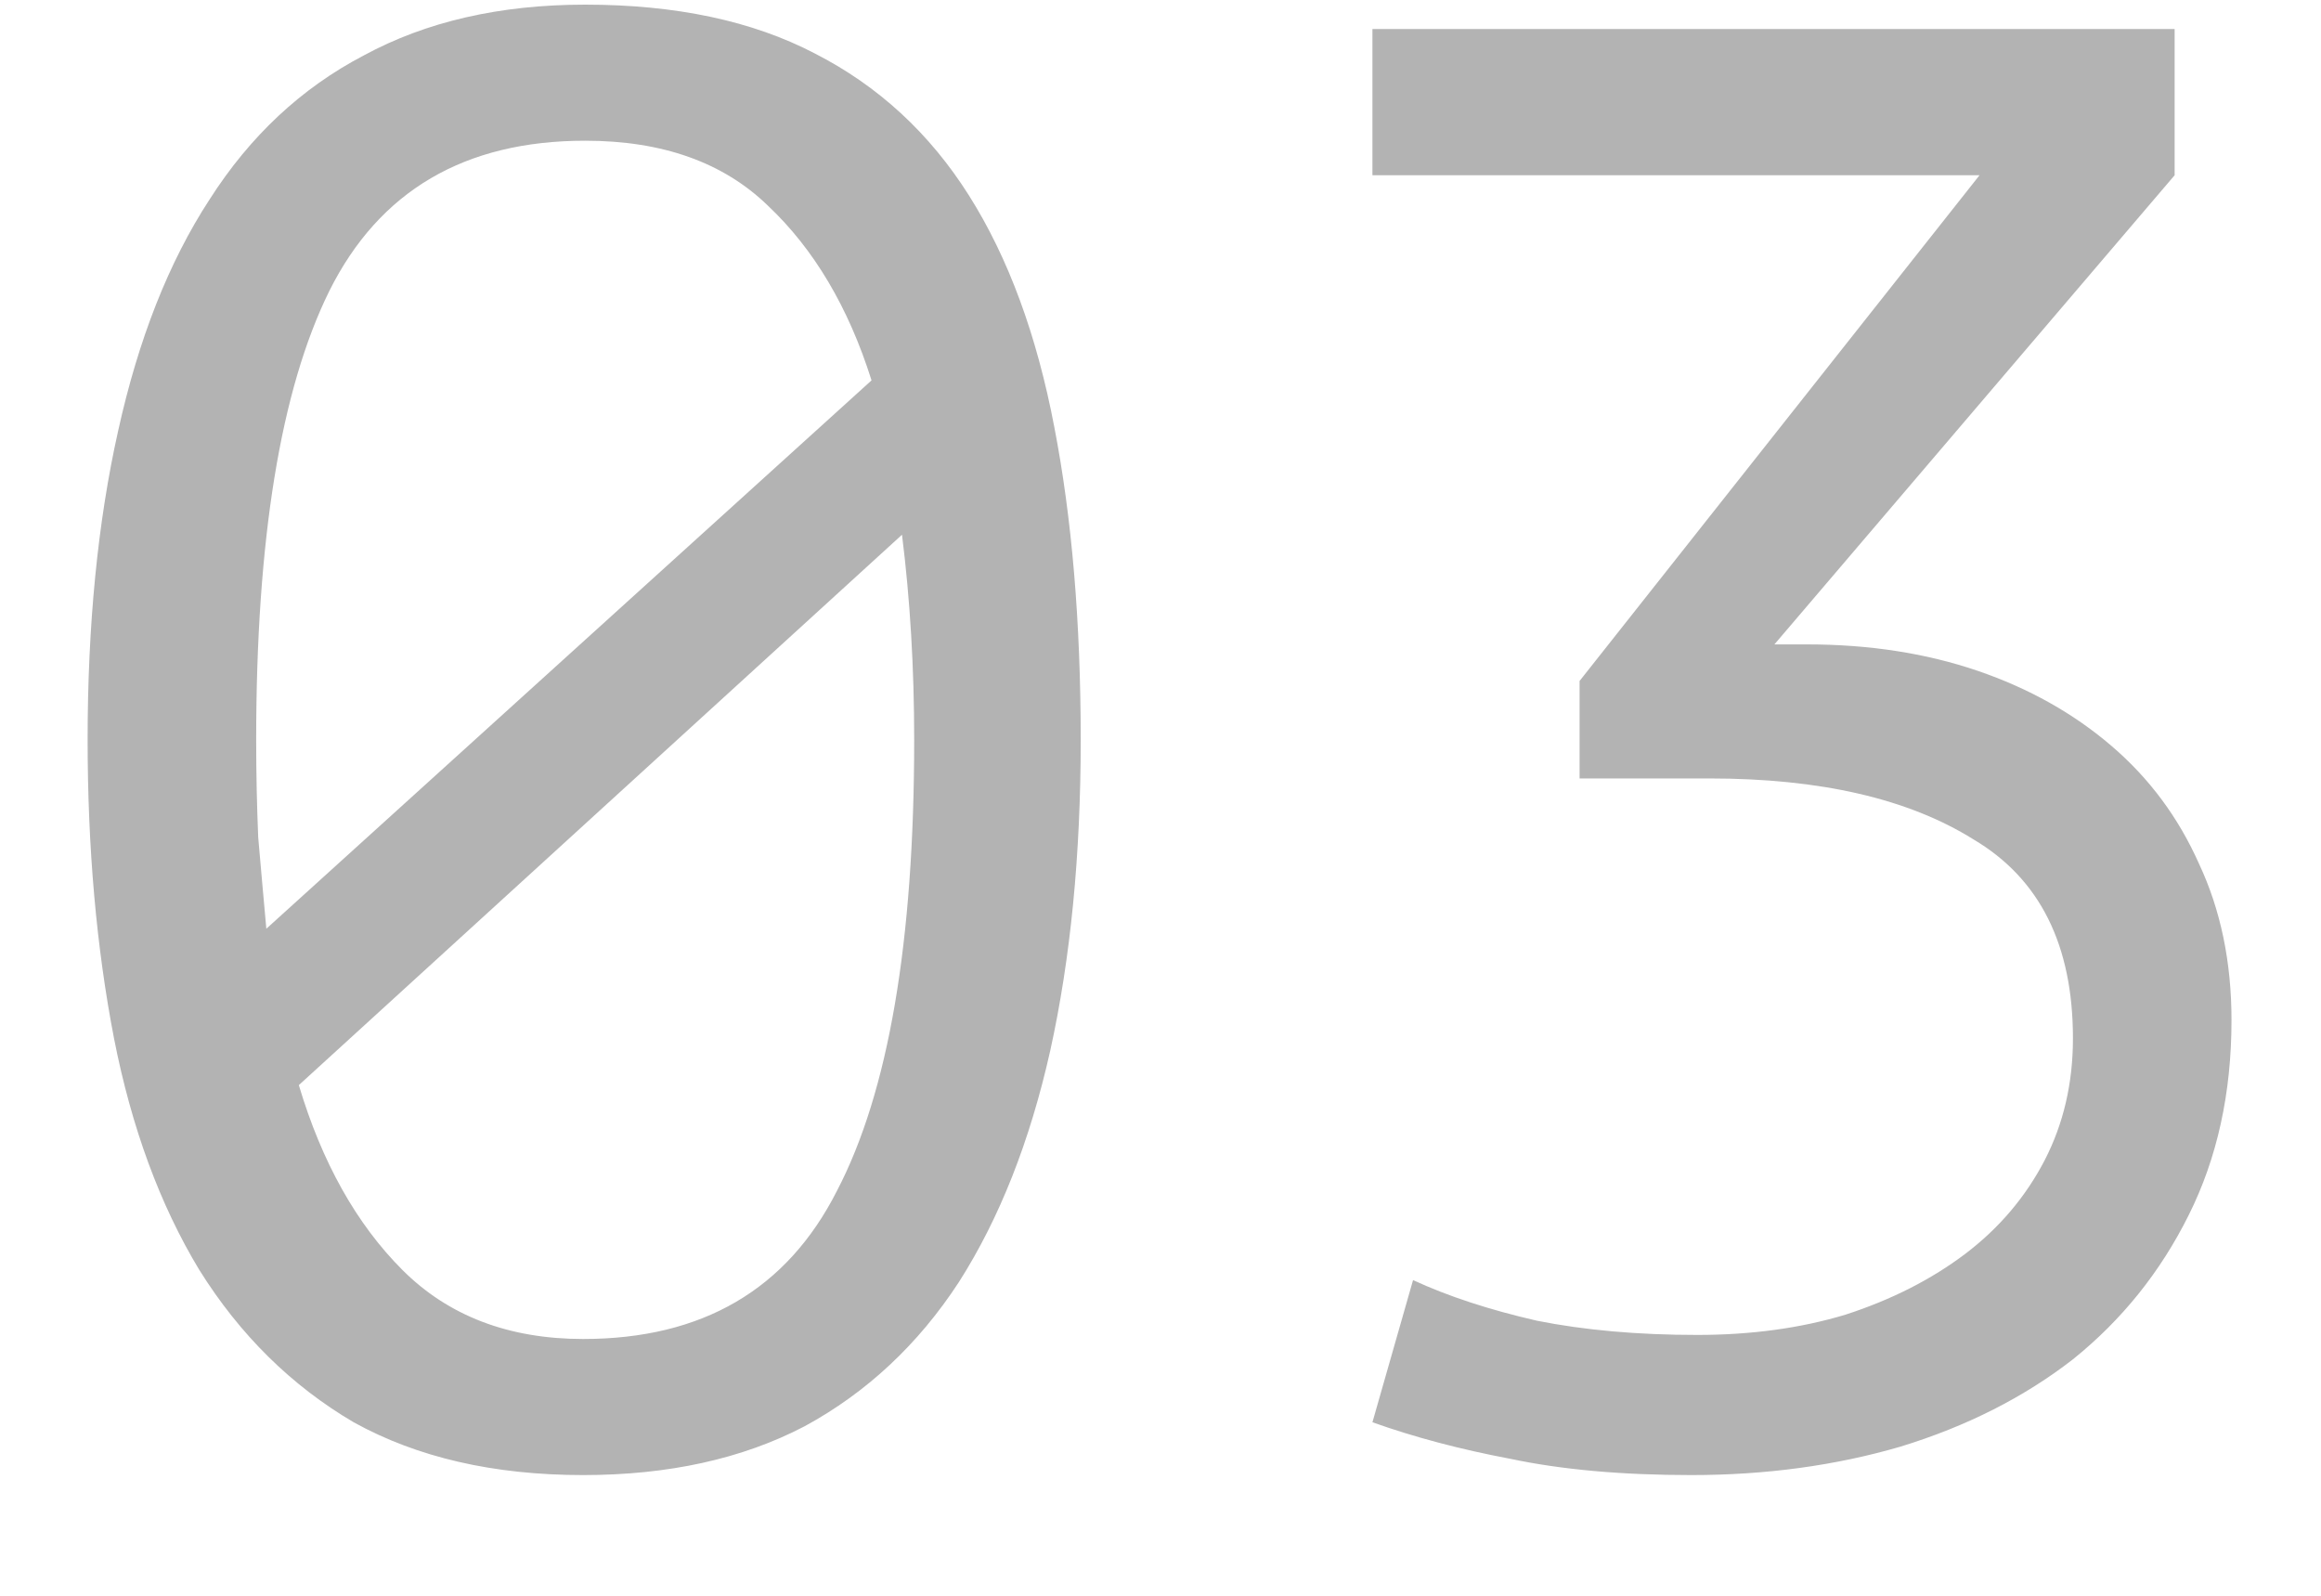 <svg width="16" height="11" viewBox="0 0 16 11" fill="none" xmlns="http://www.w3.org/2000/svg">
<path d="M0.604 5.1C0.604 4.307 0.674 3.597 0.814 2.972C0.954 2.337 1.164 1.805 1.444 1.376C1.724 0.937 2.079 0.606 2.508 0.382C2.937 0.149 3.446 0.032 4.034 0.032C4.659 0.032 5.187 0.144 5.616 0.368C6.055 0.592 6.409 0.919 6.68 1.348C6.951 1.777 7.147 2.309 7.268 2.944C7.389 3.569 7.45 4.288 7.45 5.1C7.45 5.893 7.38 6.607 7.24 7.242C7.1 7.867 6.89 8.399 6.61 8.838C6.33 9.267 5.975 9.599 5.546 9.832C5.117 10.056 4.608 10.168 4.02 10.168C3.404 10.168 2.877 10.047 2.438 9.804C2.009 9.552 1.654 9.202 1.374 8.754C1.103 8.306 0.907 7.774 0.786 7.158C0.665 6.533 0.604 5.847 0.604 5.1ZM6.302 5.1C6.302 4.605 6.274 4.134 6.218 3.686L2.06 7.48C2.219 8.012 2.457 8.437 2.774 8.754C3.091 9.071 3.507 9.23 4.02 9.23C4.841 9.23 5.425 8.889 5.77 8.208C6.125 7.527 6.302 6.491 6.302 5.1ZM1.766 5.1C1.766 5.333 1.771 5.557 1.78 5.772C1.799 5.987 1.817 6.197 1.836 6.402L6.008 2.622C5.849 2.118 5.611 1.717 5.294 1.418C4.986 1.119 4.566 0.97 4.034 0.97C3.203 0.97 2.615 1.315 2.27 2.006C1.934 2.687 1.766 3.719 1.766 5.1ZM11.7 9.202C12.074 9.202 12.415 9.155 12.723 9.062C13.04 8.959 13.315 8.819 13.549 8.642C13.782 8.465 13.964 8.25 14.095 7.998C14.225 7.746 14.29 7.466 14.29 7.158C14.29 6.514 14.062 6.057 13.604 5.786C13.156 5.506 12.55 5.366 11.784 5.366H10.889V4.694L13.646 1.208H9.461V0.2H14.991V1.208L12.232 4.442H12.457C12.886 4.442 13.278 4.503 13.633 4.624C13.987 4.745 14.295 4.918 14.556 5.142C14.818 5.366 15.018 5.637 15.159 5.954C15.308 6.271 15.383 6.631 15.383 7.032C15.383 7.536 15.284 7.984 15.088 8.376C14.893 8.768 14.627 9.099 14.29 9.37C13.954 9.631 13.558 9.832 13.101 9.972C12.652 10.103 12.172 10.168 11.659 10.168C11.182 10.168 10.767 10.131 10.412 10.056C10.067 9.991 9.75 9.907 9.461 9.804L9.741 8.824C9.983 8.936 10.268 9.029 10.595 9.104C10.921 9.169 11.29 9.202 11.7 9.202Z" fill="#B3B3B3"/>
</svg>

